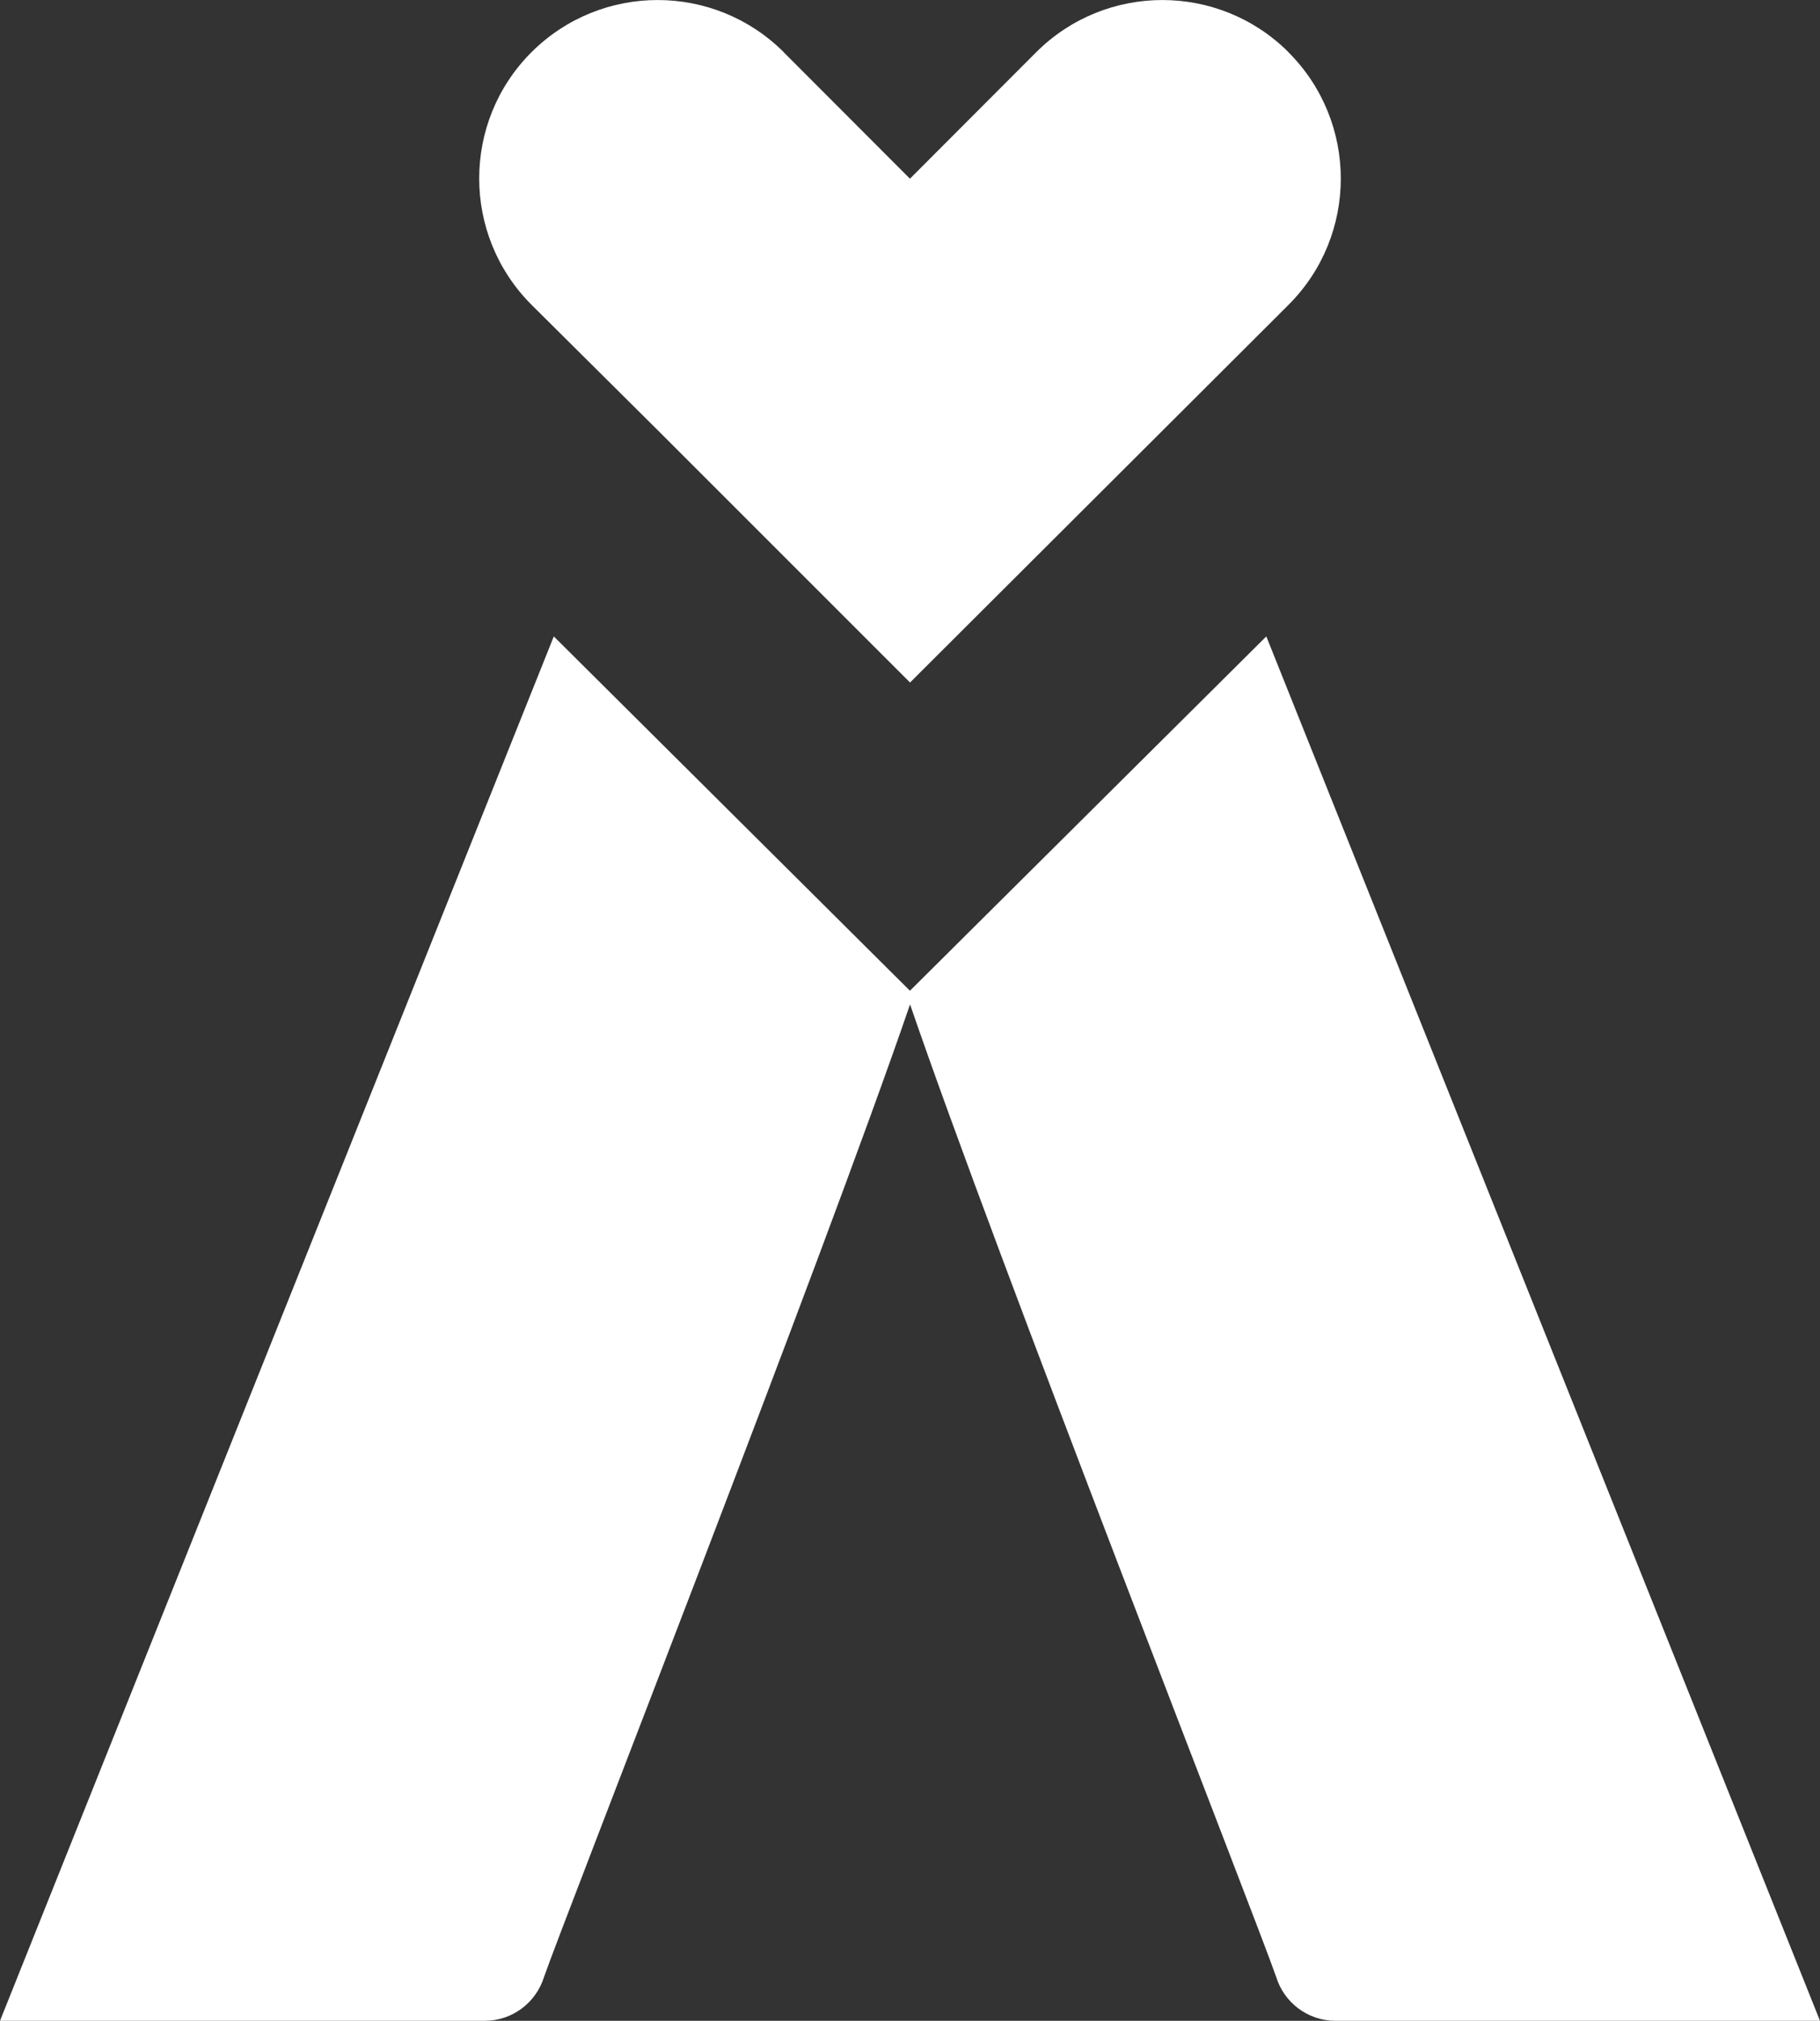 <?xml version="1.0" encoding="UTF-8"?>
<svg id="Capa_2" data-name="Capa 2" xmlns="http://www.w3.org/2000/svg" viewBox="0 0 160.21 177.88">
  <rect x="0" y="0" width="160.21" height="177.88" fill="#333333" stroke="none"/>
  <defs>
    <style>
      .cls-1 {
        fill: #fff;
        stroke-width: 0px;
      }
    </style>
  </defs>
  <g id="PUE">
    <g>
      <path class="cls-1" d="m160.21,177.88l-48.74-121.86-31.37,31.19-31.35-31.19L0,177.88h42.67c2.46,0,4.53-1.63,5.22-3.86,1.88-5.39,24.5-63.1,32.22-85.61,7.71,22.51,30.35,80.22,32.23,85.61.68,2.23,2.76,3.86,5.22,3.86h0s42.67,0,42.67,0Z"/>
      <path class="cls-1" d="m113.43,4.6c-6.14-6.13-16.08-6.13-22.22,0-.16.16-5.09,5.1-11.11,11.13l-11.07-11.09h0s-.02-.02-.03-.04c-6.14-6.13-16.08-6.13-22.22,0-6.13,6.13-6.13,16.08,0,22.22l11.18,11.11,21.08,21.08,1.07,1.07h0s1.07-1.07,1.07-1.07l32.21-32.14h0s.03-.02.04-.04c6.13-6.13,6.13-16.08,0-22.22Z"/>
    </g>
  </g>
</svg>